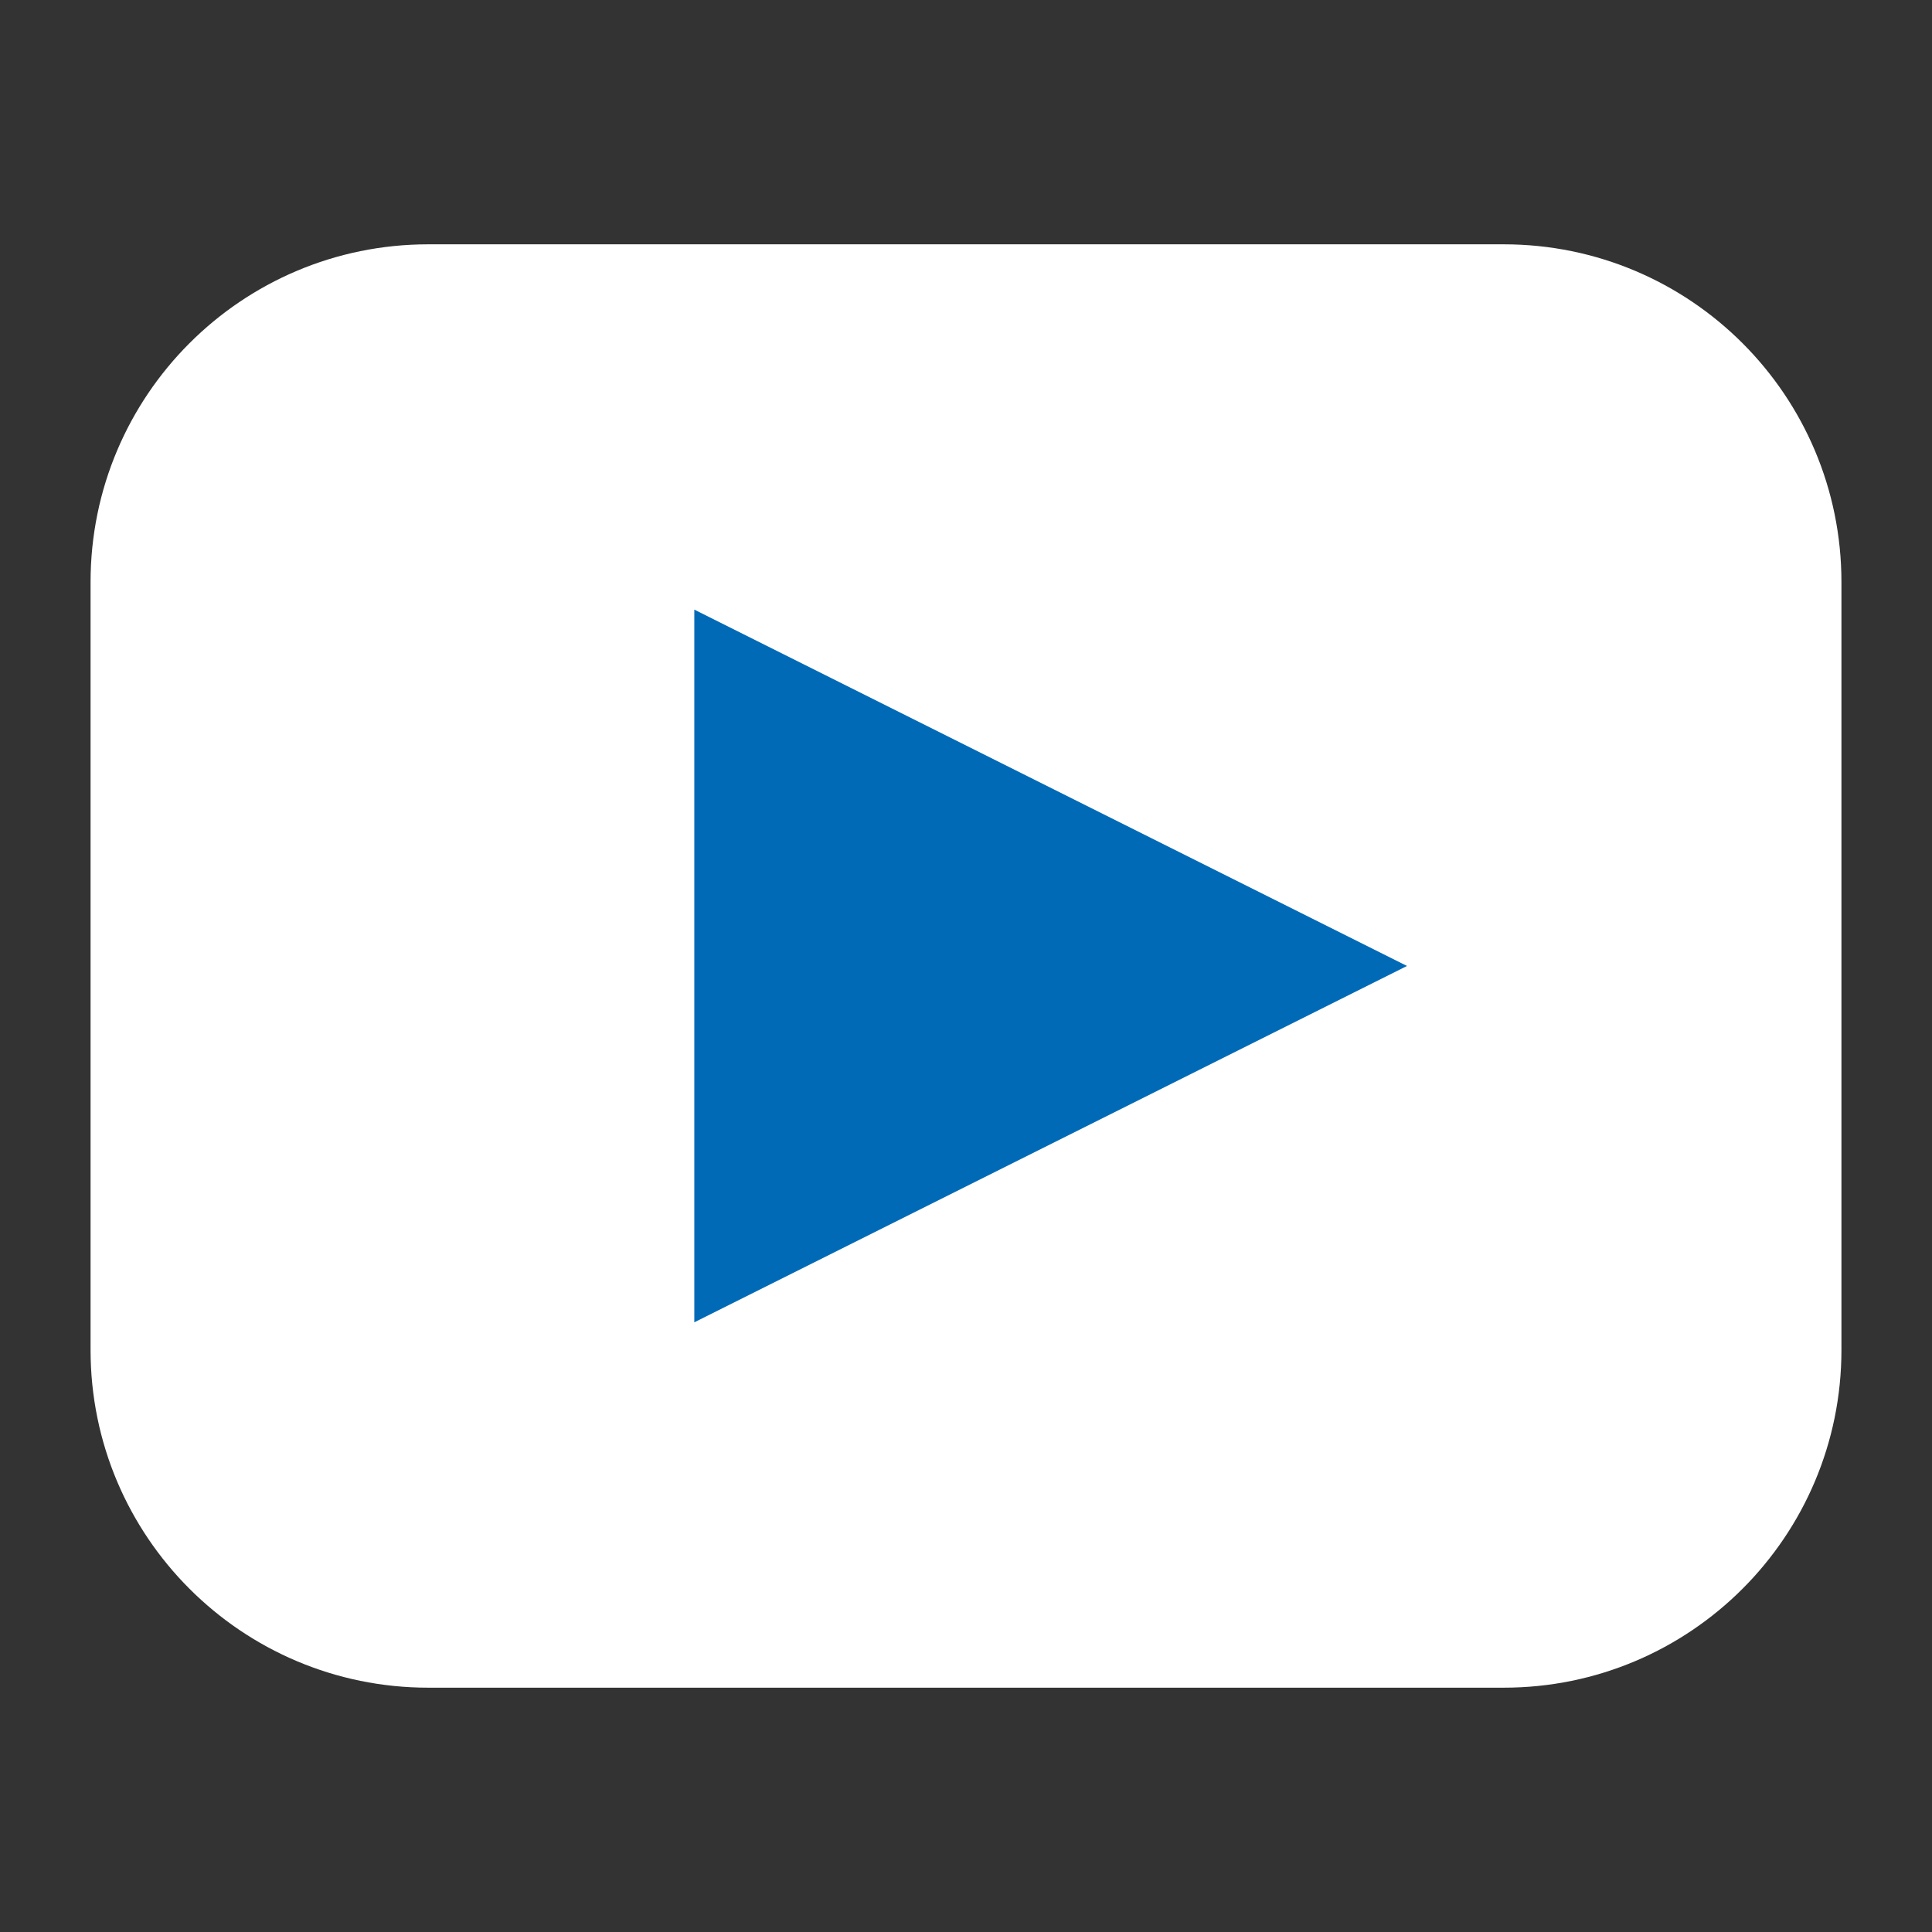 <svg width="48" height="48" viewBox="0 0 48 48" fill="none" xmlns="http://www.w3.org/2000/svg">
<rect x="0" y="0" width="48" height="48" fill="#333333" stroke="none"/>
<path d="M37.36 6.82H10.64C6.421 6.82 3 10.24 3 14.46V33.54C3 37.759 6.421 41.18 10.64 41.18H37.36C41.58 41.18 45 37.759 45 33.54V14.46C45 10.24 41.58 6.82 37.36 6.82Z" fill="white" stroke="white" stroke-width="1.5" stroke-miterlimit="10"/>
<path d="M33.28 23.999L18 31.639V16.359L33.28 23.999Z" fill="#006AB7" stroke="#006AB7" stroke-width="1.5" stroke-miterlimit="10"/>
</svg>
